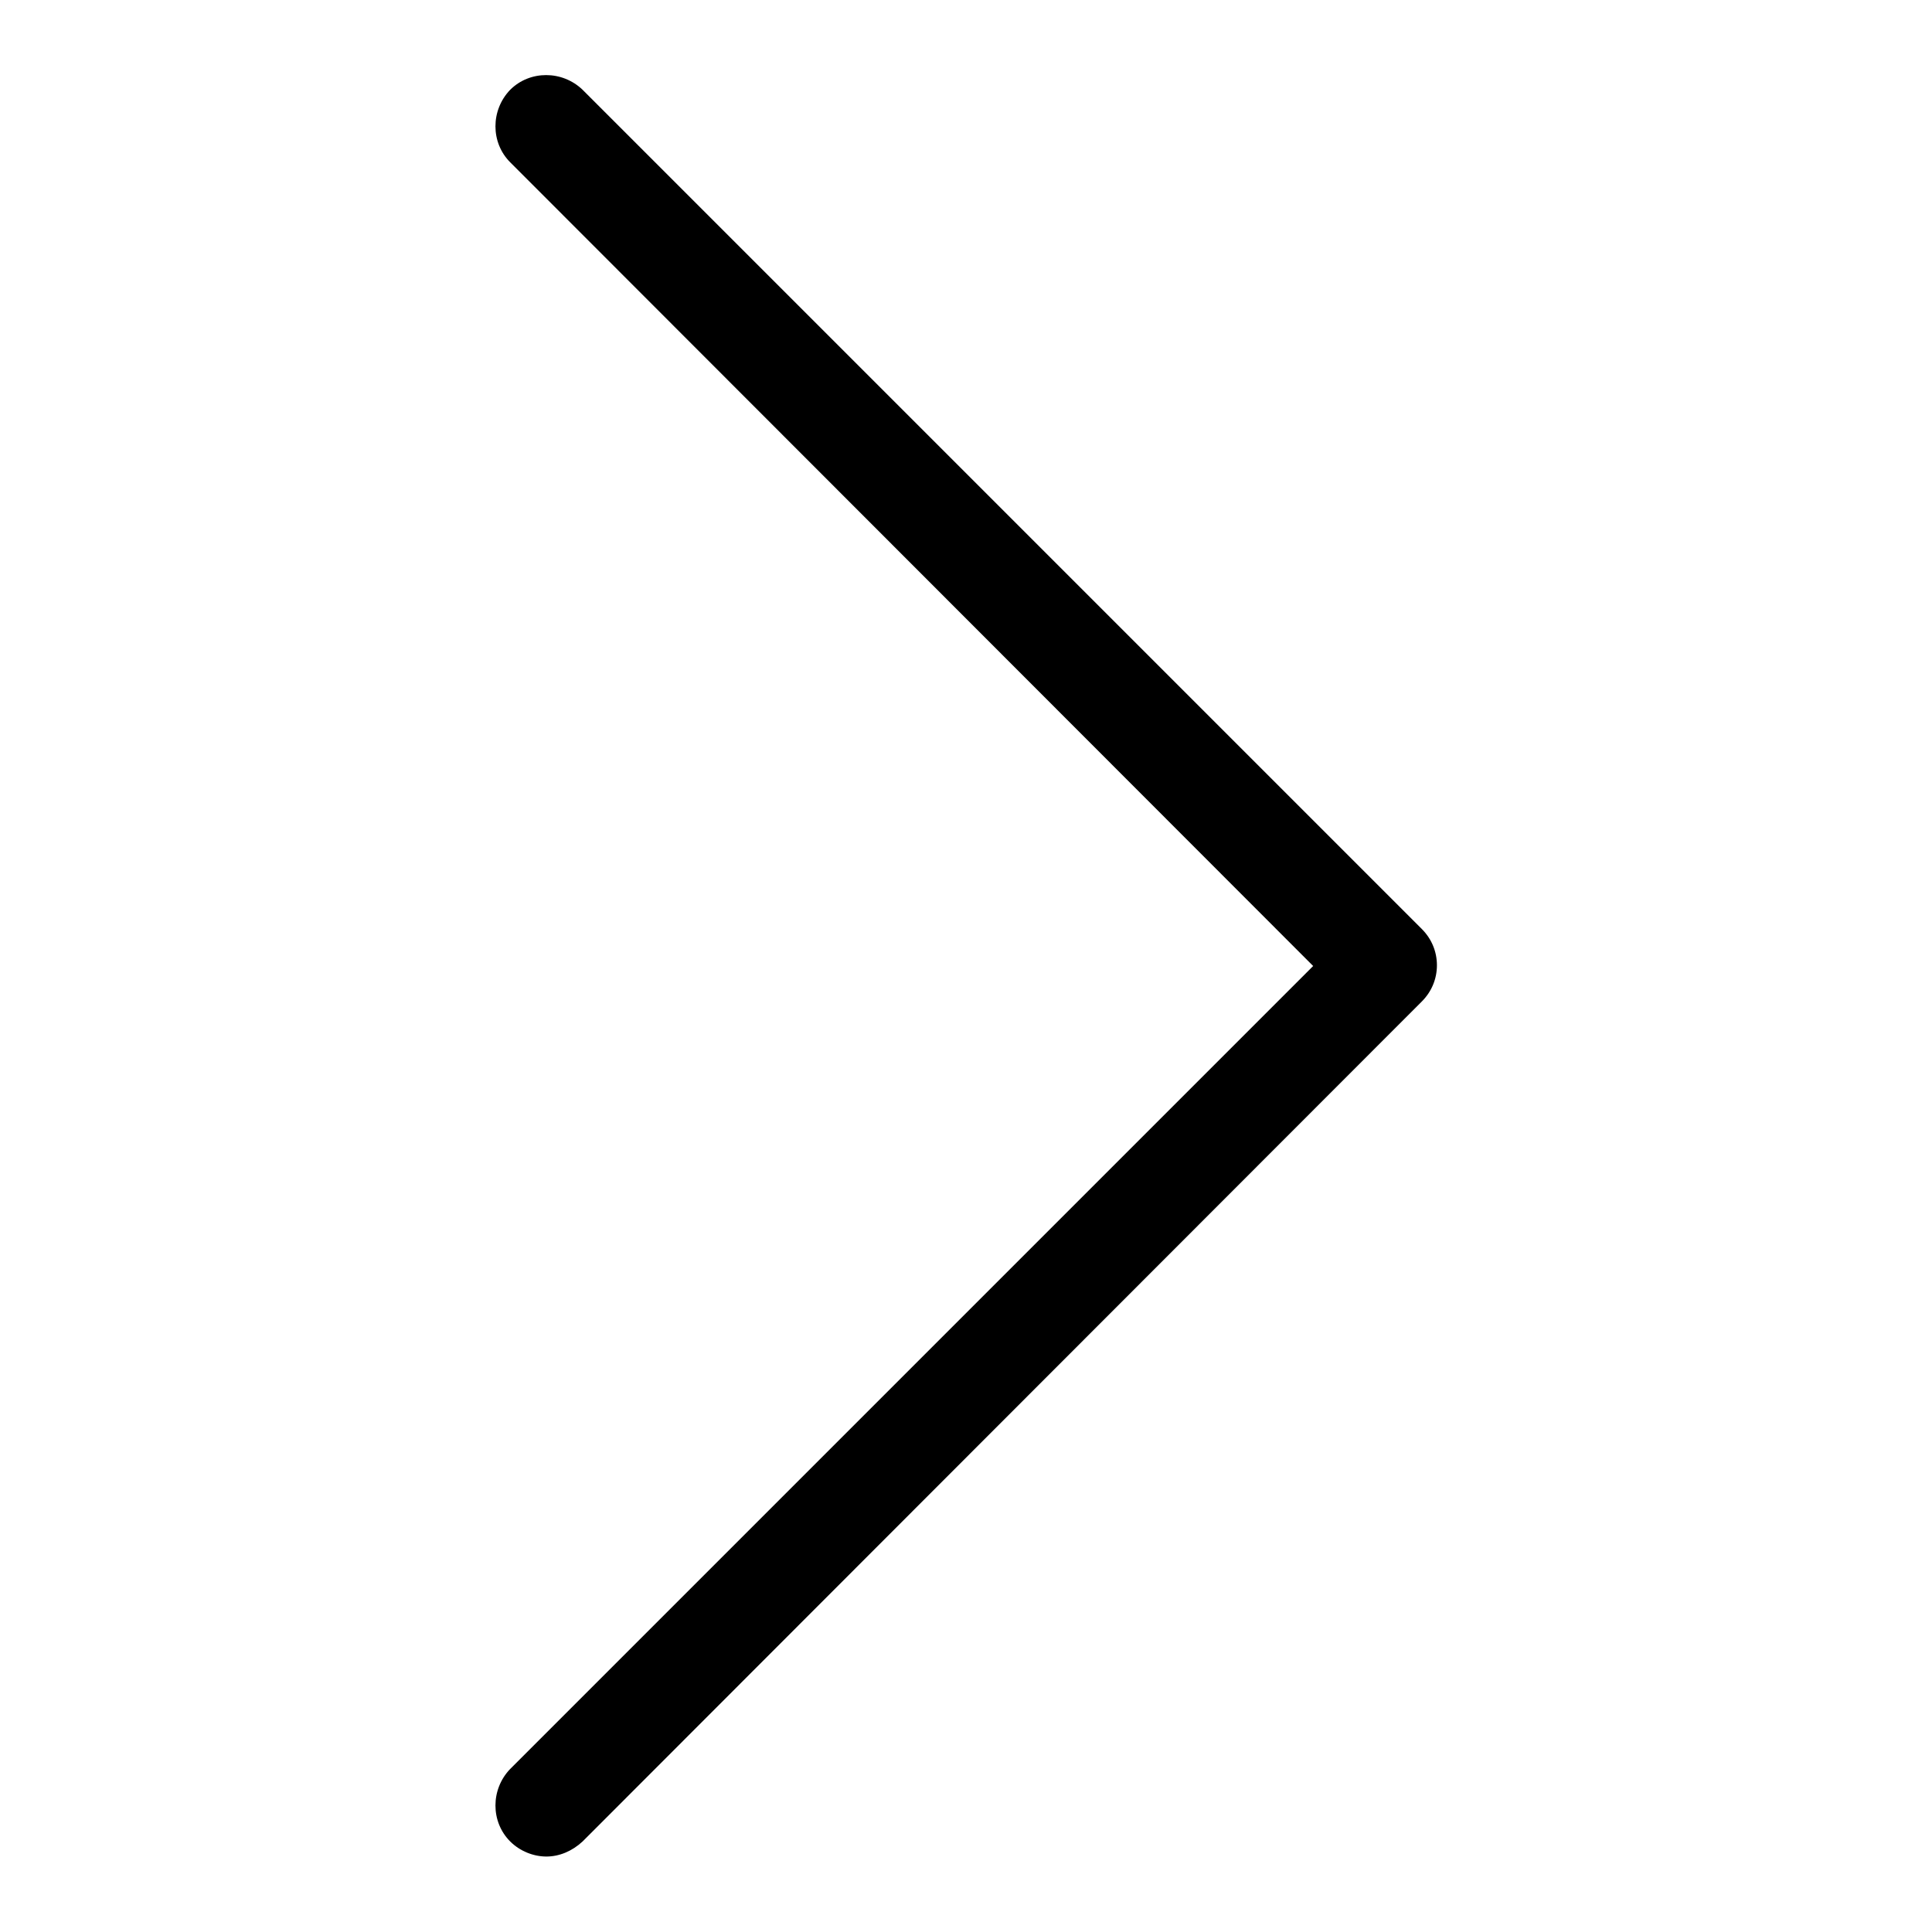 <?xml version="1.0" encoding="utf-8"?>
<!-- Svg Vector Icons : http://www.onlinewebfonts.com/icon -->
<!DOCTYPE svg PUBLIC "-//W3C//DTD SVG 1.1//EN" "http://www.w3.org/Graphics/SVG/1.1/DTD/svg11.dtd">
<svg version="1.1" xmlns="http://www.w3.org/2000/svg" xmlns:xlink="http://www.w3.org/1999/xlink" x="0px" y="0px" viewBox="0 0 256 256" enable-background="new 0 0 256 256" xml:space="preserve">
<g> <path fill="#000000" d="M72.4,246c-1.7,0-3.5-0.7-4.8-2c-2.6-2.6-2.6-6.9,0-9.6L174,128L67.6,21.5c-2.6-2.6-2.6-6.9,0-9.6 c2.6-2.6,6.9-2.6,9.6,0l111.2,111.2c1.3,1.3,2,3,2,4.8c0,1.8-0.7,3.5-2,4.8L77.2,244C75.8,245.3,74.1,246,72.4,246z"/></g>
</svg>